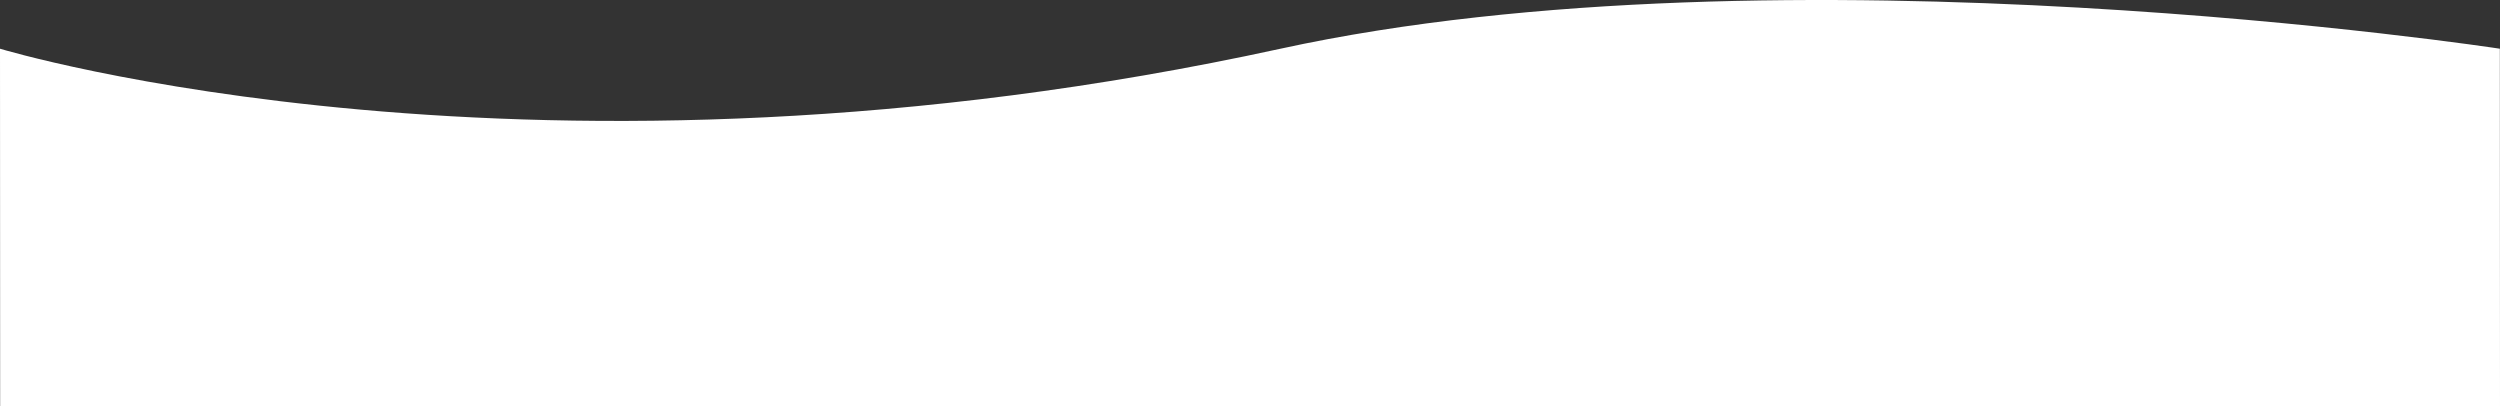<svg id="bg_pattern05" xmlns="http://www.w3.org/2000/svg" xmlns:xlink="http://www.w3.org/1999/xlink" width="2880" height="467.772" viewBox="0 0 2880 467.772">
  <rect x="0" y="0" width="2880" height="467.772" fill="#333333" stroke="none"/>
  <defs>
    <clipPath id="clip-path">
      <rect id="長方形_2498" data-name="長方形 2498" width="2880" height="467.772" fill="#fff"/>
    </clipPath>
  </defs>
  <g id="グループ_1591" data-name="グループ 1591" clip-path="url(#clip-path)">
    <path id="パス_1608" data-name="パス 1608" d="M2879.823,56.113s-825.829-126.254-1404.662,0C616.821,243.336,0,56.113,0,56.113L.177,467.772H2880Z" fill="#fff"/>
  </g>
</svg>
